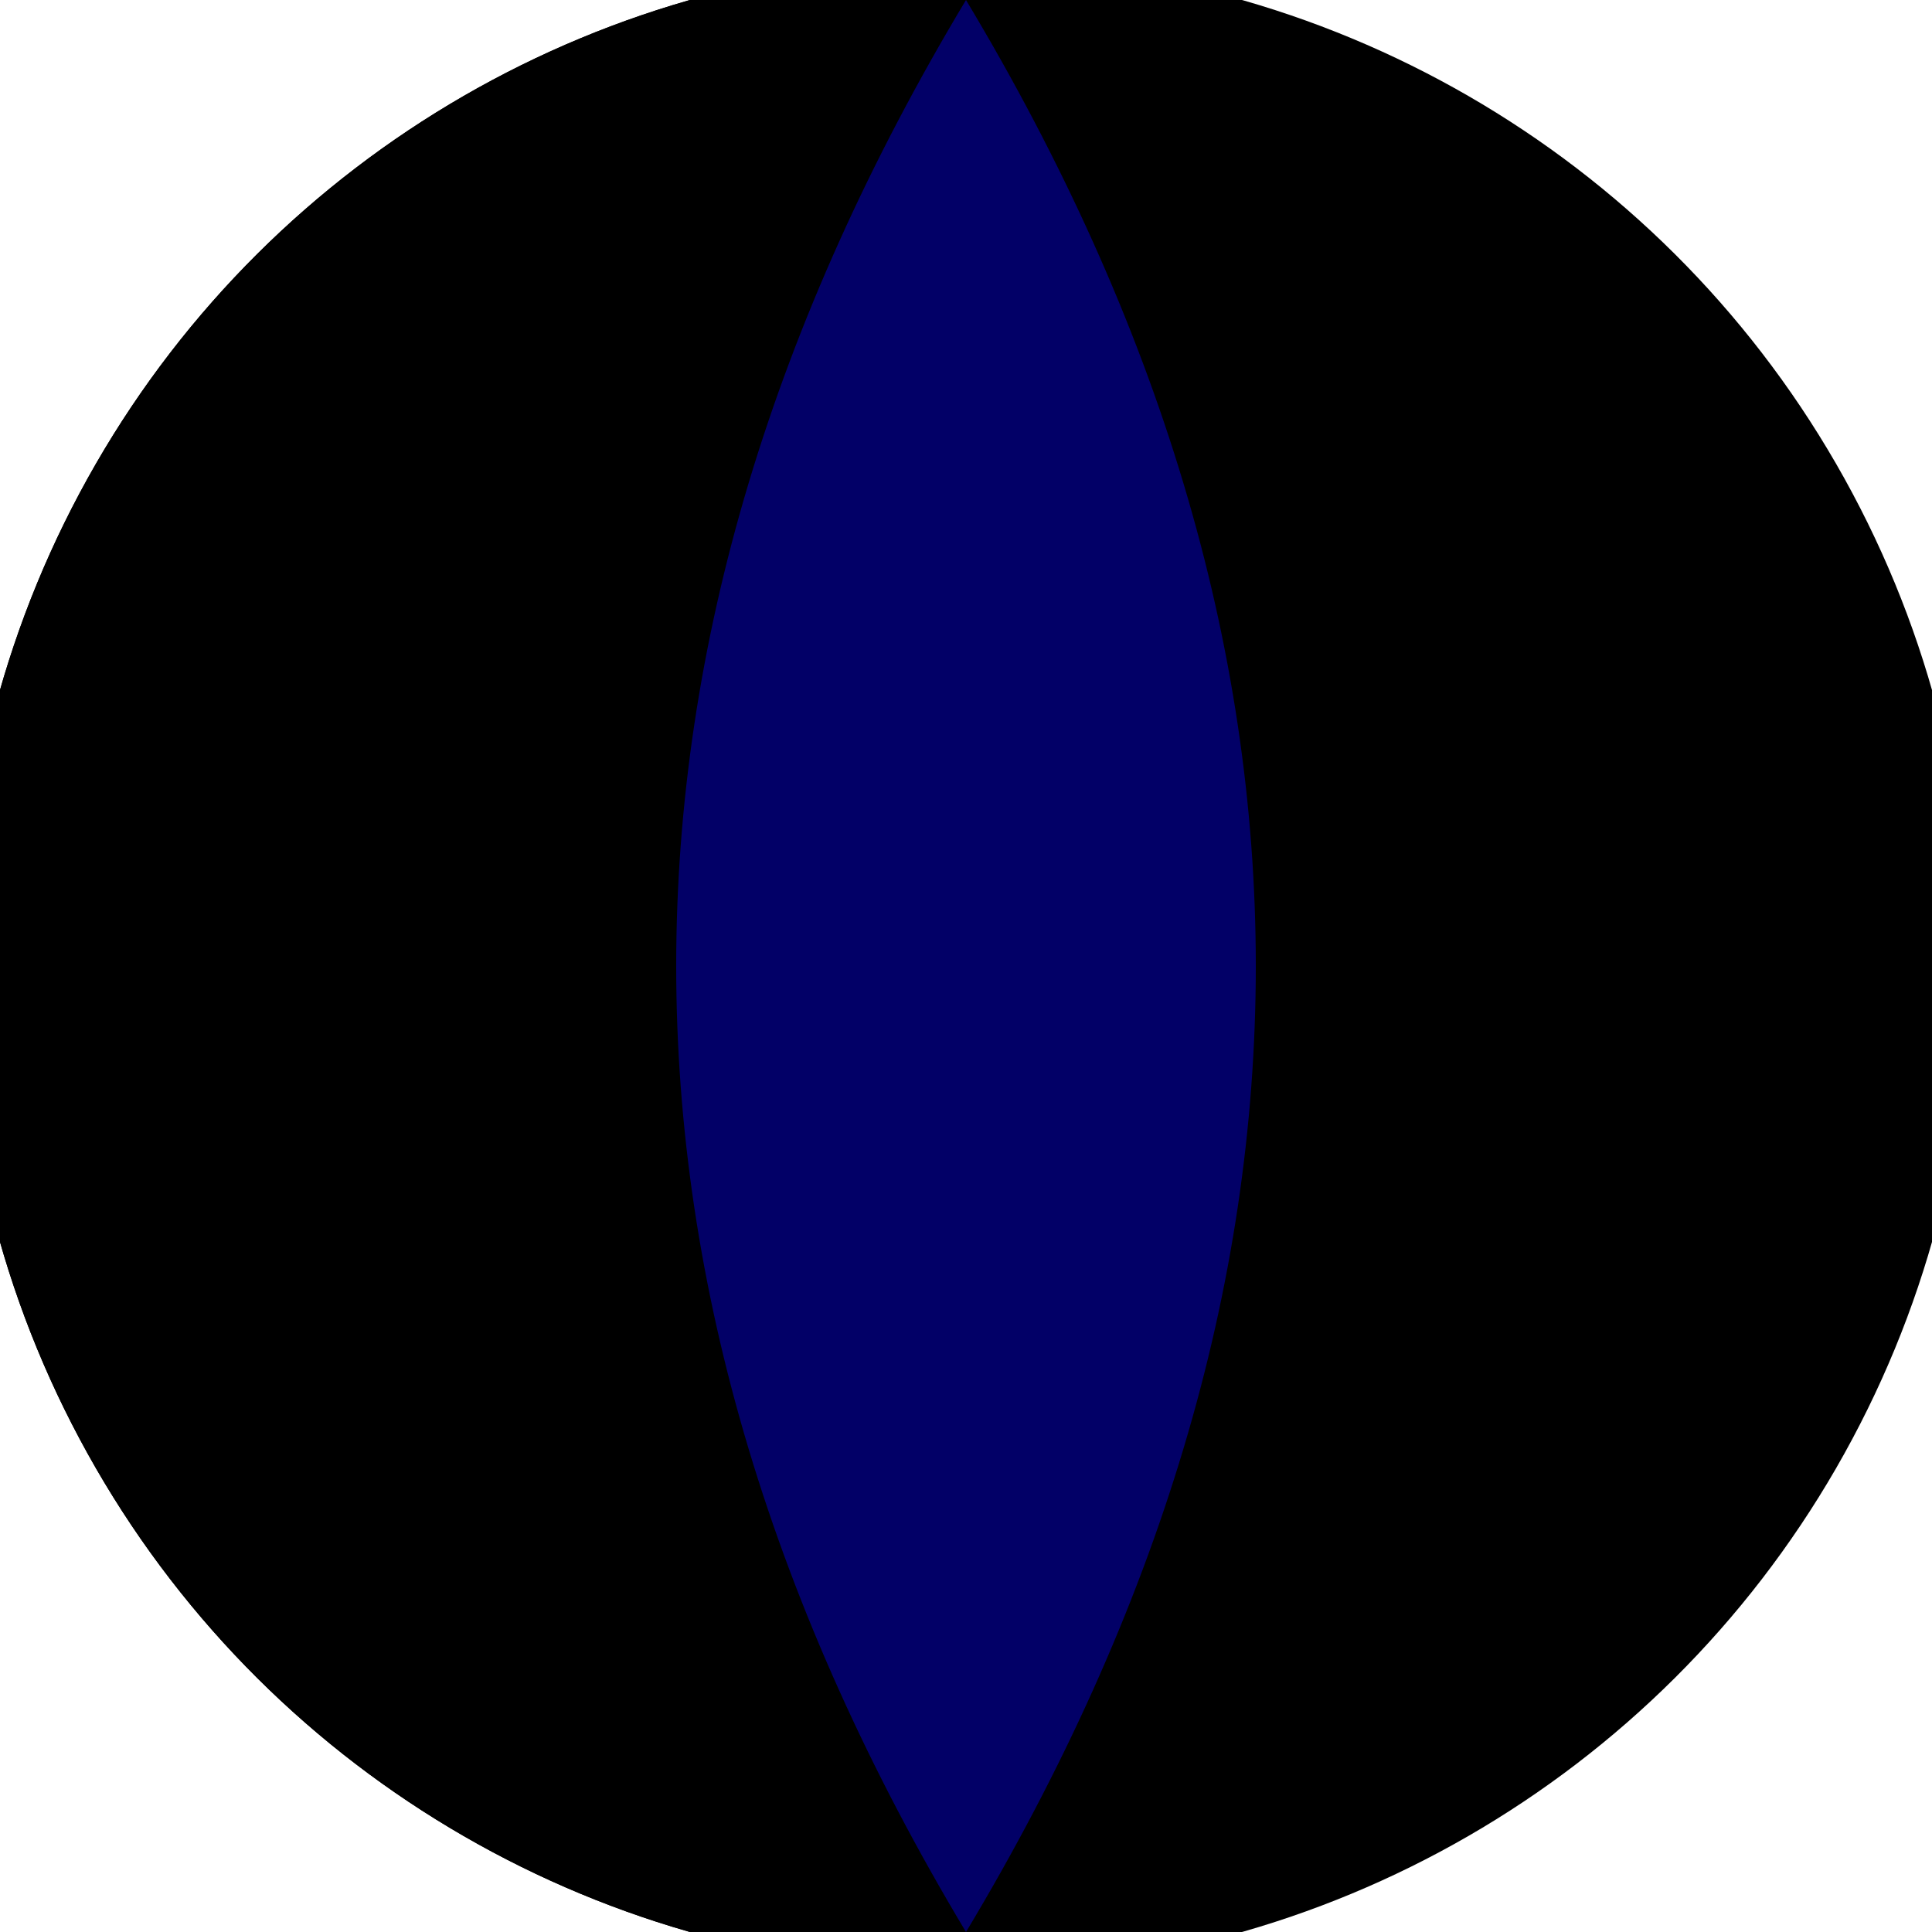 <svg xmlns="http://www.w3.org/2000/svg" width="128" height="128" viewBox="0 0 100 100" shape-rendering="geometricPrecision">
                            <defs>
                                <clipPath id="clip">
                                    <circle cx="50" cy="50" r="52" />
                                    <!--<rect x="0" y="0" width="100" height="100"/>-->
                                </clipPath>
                            </defs>
                            <g transform="rotate(90 50 50)">
                            <rect x="0" y="0" width="100" height="100" fill="#000000" clip-path="url(#clip)"/><path d="M 0 50 H 100 V 100 H 0 Z" fill="#000000" clip-path="url(#clip)"/><path d="M 0 50 Q 50 20 100 50 Q 50 80 0 50 Z" fill="#020067" clip-path="url(#clip)"/></g></svg>